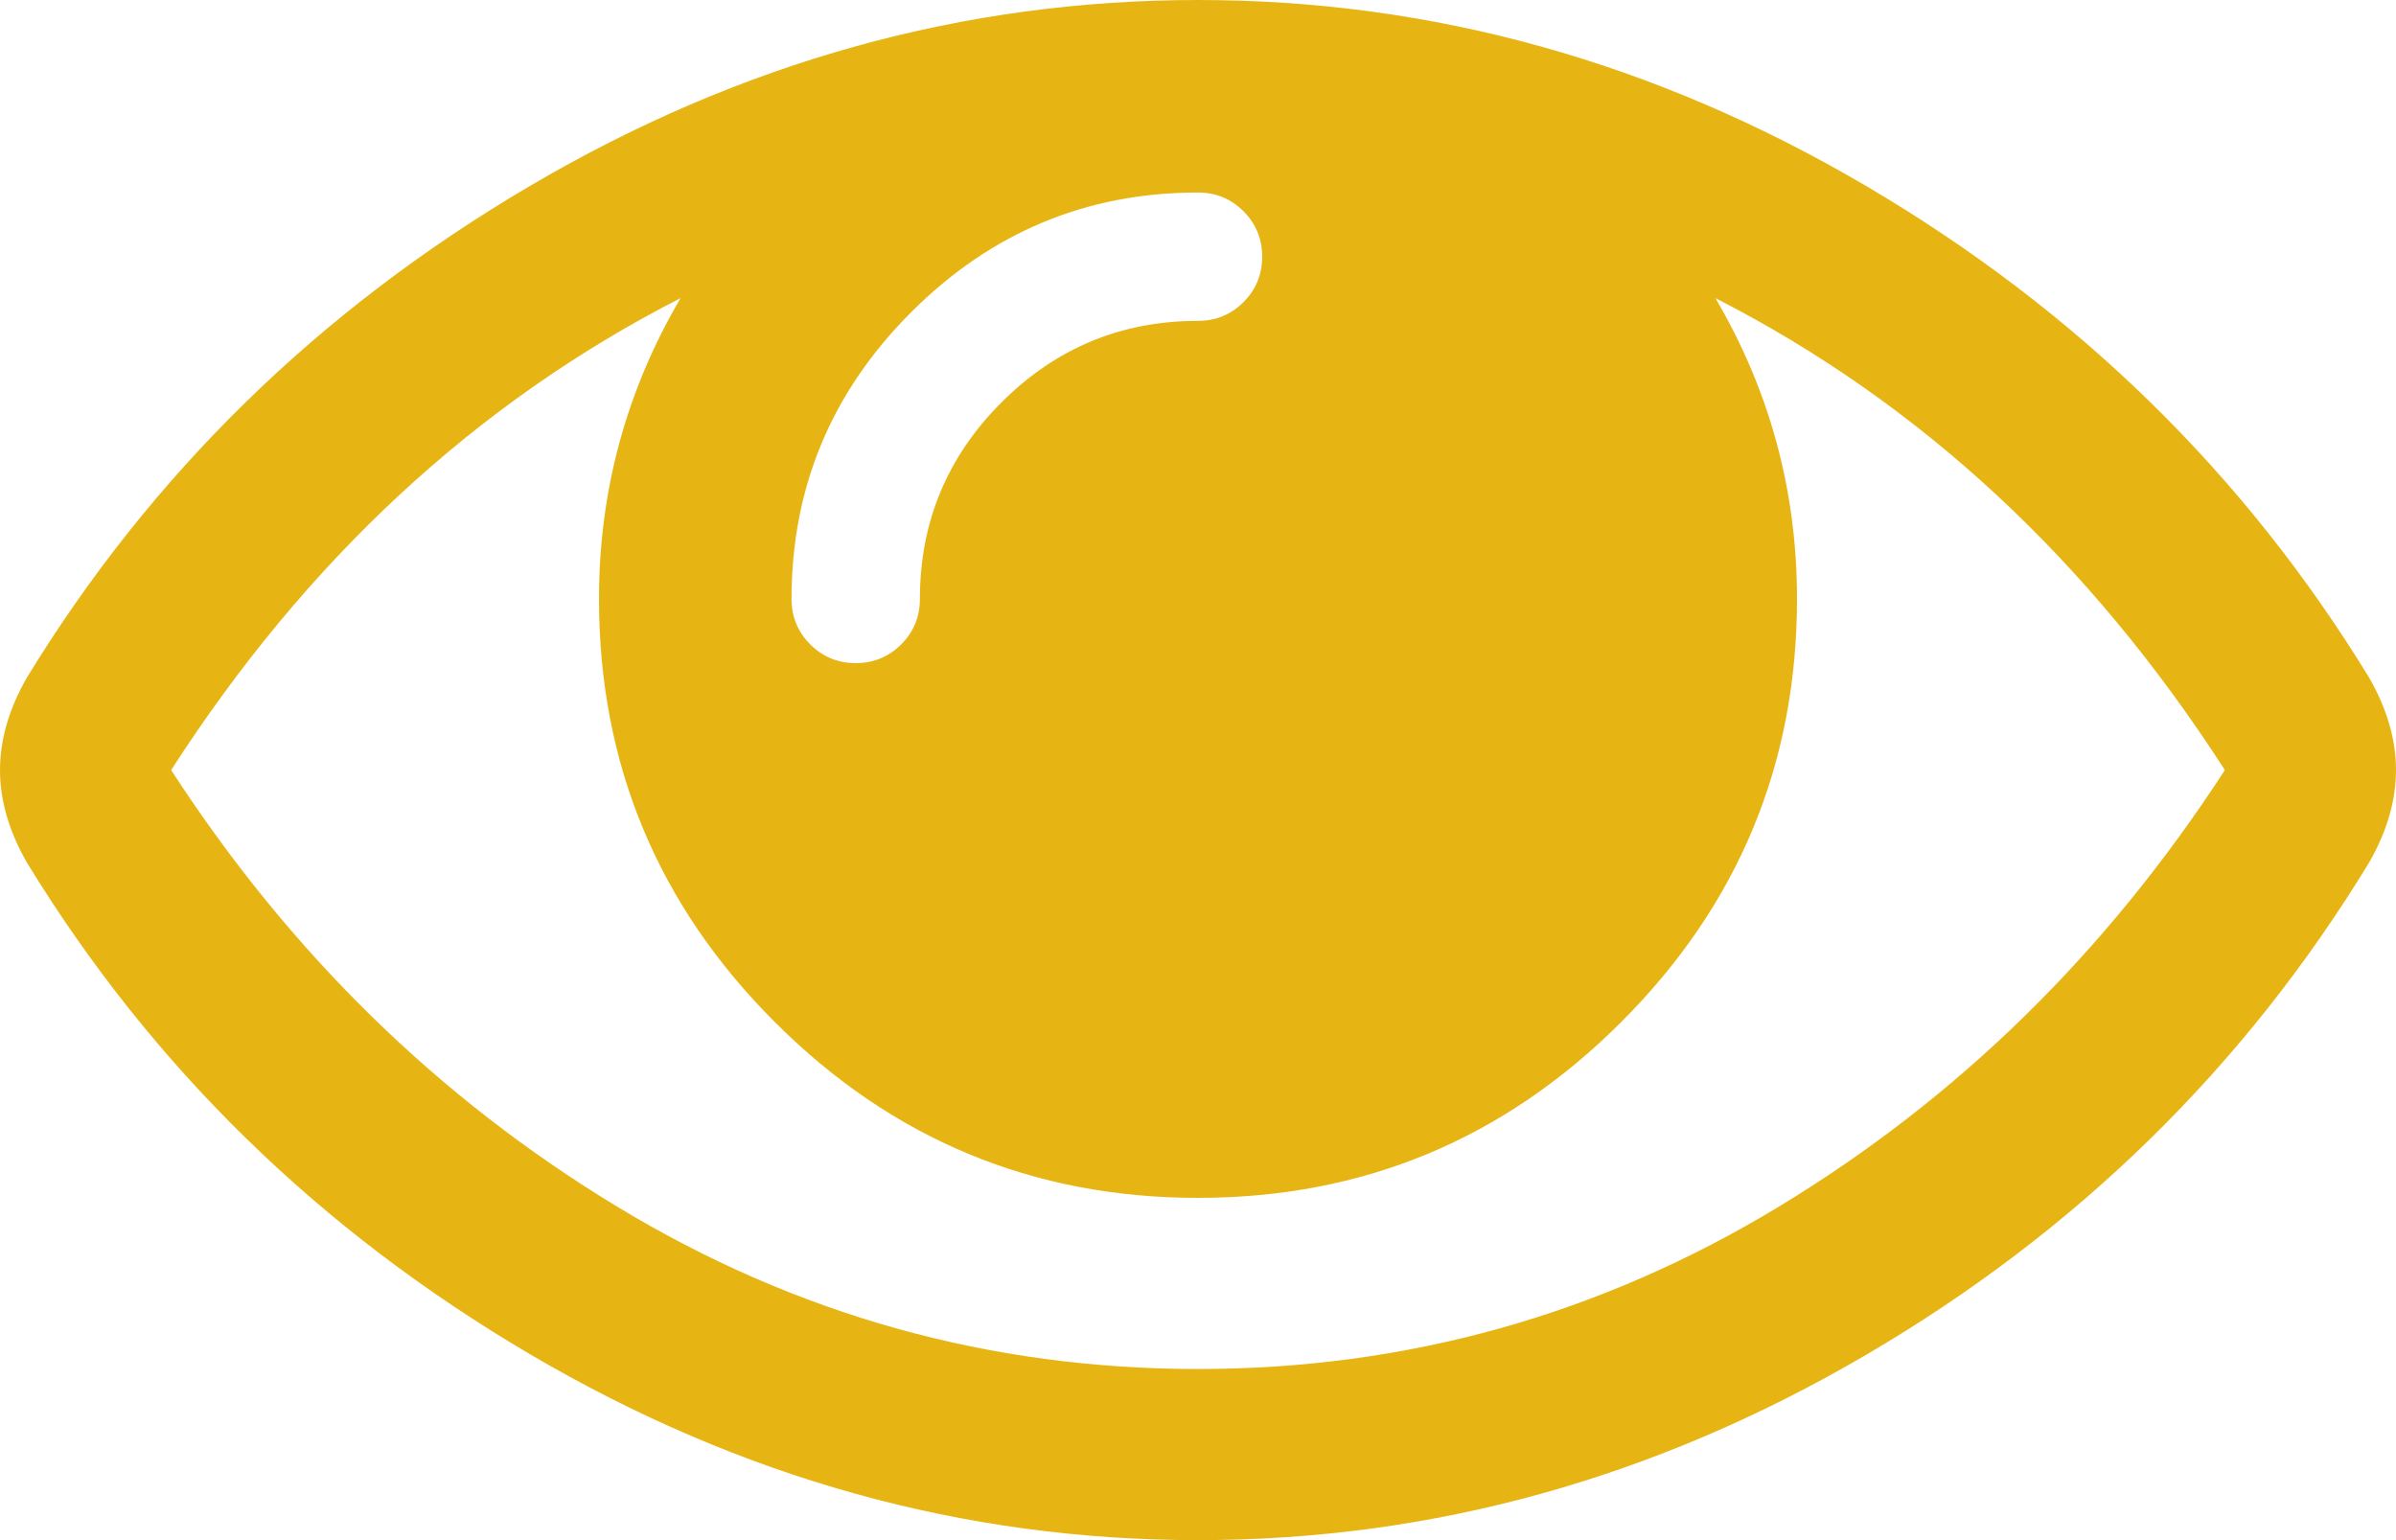 <?xml version="1.0" encoding="utf-8"?>
<!-- Generator: Adobe Illustrator 28.0.0, SVG Export Plug-In . SVG Version: 6.00 Build 0)  -->
<svg version="1.1" id="Layer_1" xmlns="http://www.w3.org/2000/svg" xmlns:xlink="http://www.w3.org/1999/xlink" x="0px" y="0px"
	 viewBox="0 0 1792 1152" style="enable-background:new 0 0 1792 1152;" xml:space="preserve">
<style type="text/css">
	.st0{fill:#E7B513;}
</style>
<path class="st0" d="M1664,576c-101.3-157.3-228.3-275-381-353c40.7,69.3,61,144.3,61,225c0,123.3-43.8,228.8-131.5,316.5
	S1019.3,896,896,896s-228.8-43.8-316.5-131.5S448,571.3,448,448c0-80.7,20.3-155.7,61-225c-152.7,78-279.7,195.7-381,353
	c88.7,136.7,199.8,245.5,333.5,326.5S740,1024,896,1024s300.8-40.5,434.5-121.5S1575.3,712.7,1664,576z M944,192
	c0-13.3-4.7-24.7-14-34s-20.7-14-34-14c-83.3,0-154.8,29.8-214.5,89.5S592,364.7,592,448c0,13.3,4.7,24.7,14,34s20.7,14,34,14
	s24.7-4.7,34-14s14-20.7,14-34c0-57.3,20.3-106.3,61-147s89.7-61,147-61c13.3,0,24.7-4.7,34-14S944,205.3,944,192z M1792,576
	c0,22.7-6.7,45.7-20,69c-93.3,153.3-218.8,276.2-376.5,368.5S1071.3,1152,896,1152s-341.8-46.3-499.5-139S113.3,797.7,20,645
	C6.7,621.7,0,598.7,0,576s6.7-45.7,20-69c93.3-152.7,218.8-275.3,376.5-368S720.7,0,896,0s341.8,46.3,499.5,139
	s283.2,215.3,376.5,368C1785.3,530.3,1792,553.3,1792,576z"/>
</svg>
